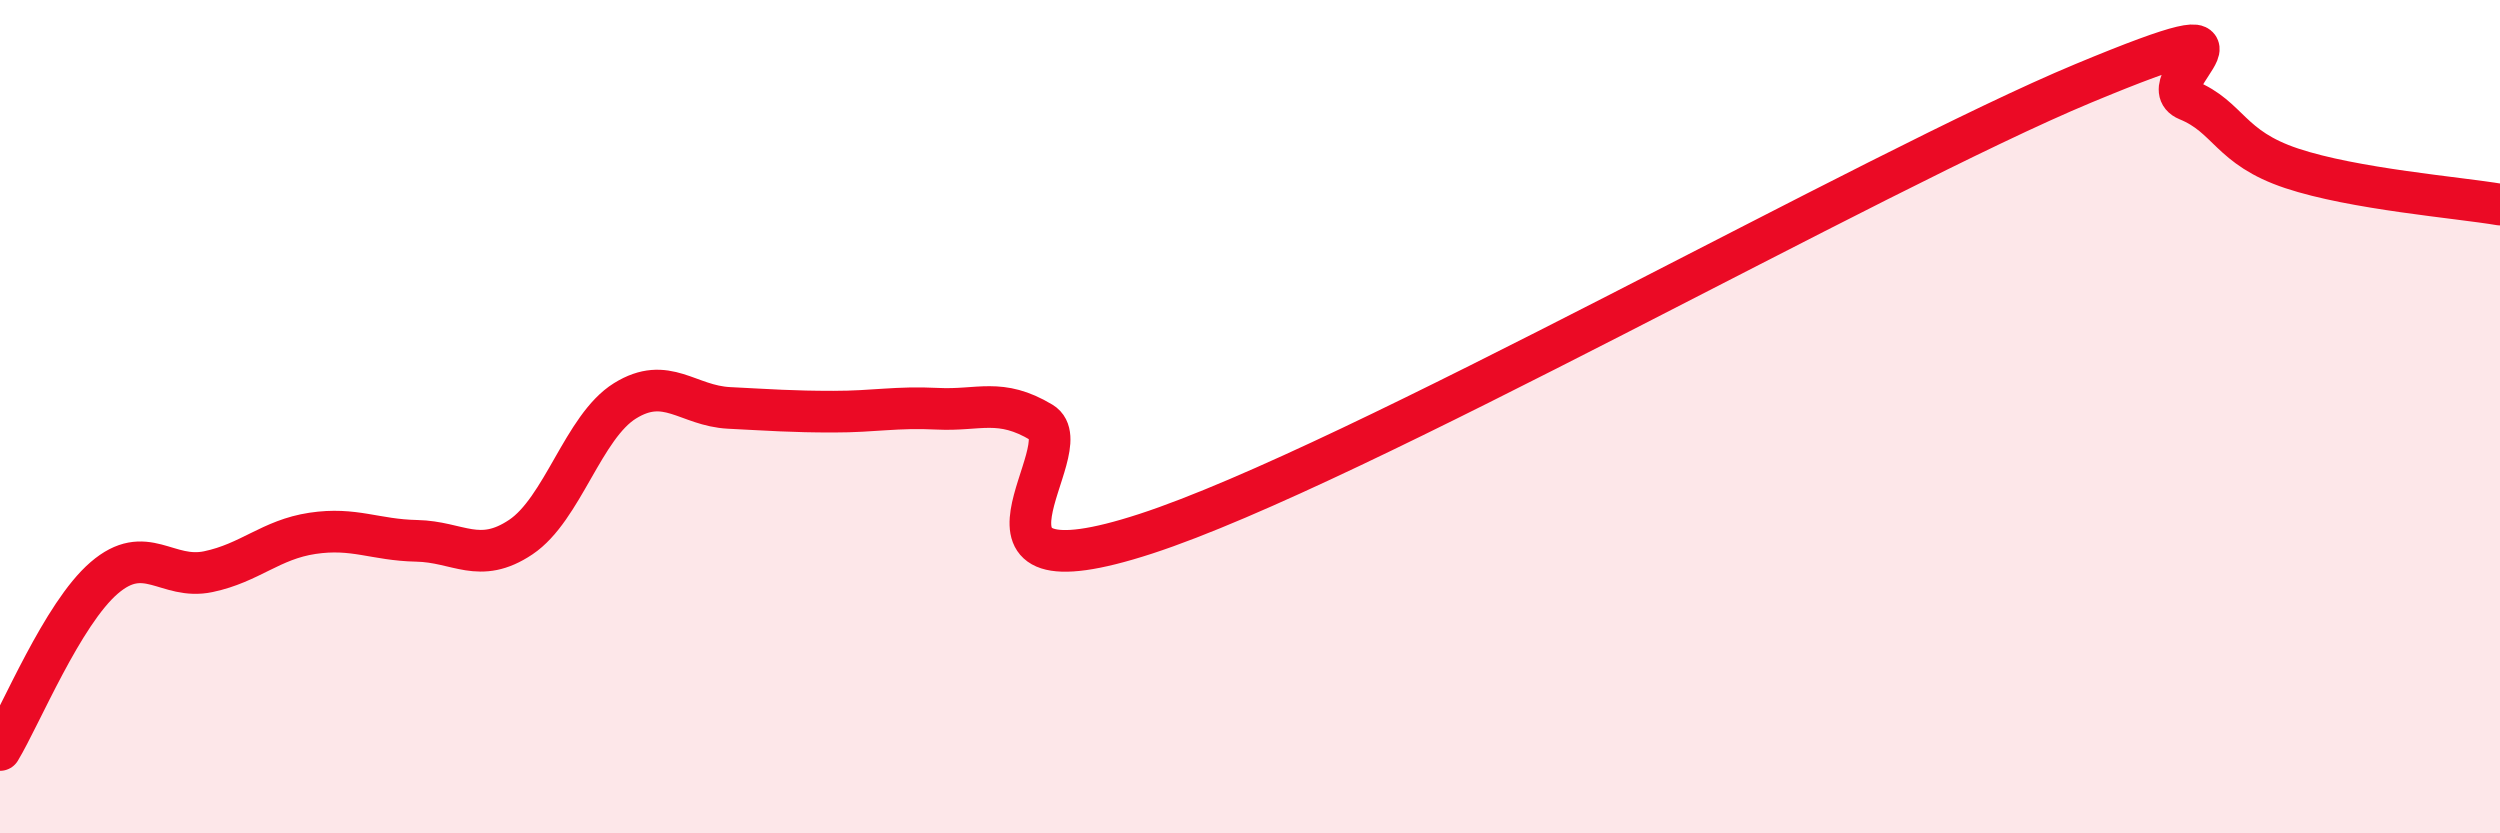 
    <svg width="60" height="20" viewBox="0 0 60 20" xmlns="http://www.w3.org/2000/svg">
      <path
        d="M 0,18 C 0.5,17.17 1.5,14.73 2.5,13.87 C 3.5,13.01 4,13.93 5,13.72 C 6,13.51 6.5,12.95 7.5,12.8 C 8.5,12.65 9,12.96 10,12.98 C 11,13 11.5,13.56 12.5,12.89 C 13.5,12.22 14,10.24 15,9.62 C 16,9 16.5,9.74 17.5,9.79 C 18.5,9.84 19,9.88 20,9.88 C 21,9.88 21.5,9.76 22.5,9.81 C 23.5,9.86 24,9.54 25,10.14 C 26,10.74 22.5,14.44 27.5,12.81 C 32.5,11.18 45,4.08 50,2 C 55,-0.08 51.5,1.99 52.5,2.4 C 53.5,2.81 53.5,3.54 55,4.04 C 56.5,4.54 59,4.74 60,4.91L60 20L0 20Z"
        fill="#EB0A25"
        opacity="0.1"
        stroke-linecap="round"
        stroke-linejoin="round"
      />
      <path
        d="M 0,18 C 0.5,17.17 1.5,14.73 2.5,13.87 C 3.5,13.01 4,13.93 5,13.72 C 6,13.51 6.5,12.95 7.5,12.8 C 8.5,12.65 9,12.96 10,12.98 C 11,13 11.5,13.56 12.5,12.89 C 13.5,12.22 14,10.24 15,9.62 C 16,9 16.5,9.74 17.5,9.79 C 18.5,9.84 19,9.88 20,9.88 C 21,9.88 21.5,9.76 22.5,9.81 C 23.5,9.86 24,9.54 25,10.14 C 26,10.74 22.5,14.44 27.5,12.81 C 32.5,11.18 45,4.08 50,2 C 55,-0.08 51.5,1.99 52.5,2.4 C 53.5,2.81 53.5,3.54 55,4.04 C 56.5,4.54 59,4.74 60,4.91"
        stroke="#EB0A25"
        stroke-width="1"
        fill="none"
        stroke-linecap="round"
        stroke-linejoin="round"
      />
    </svg>
  